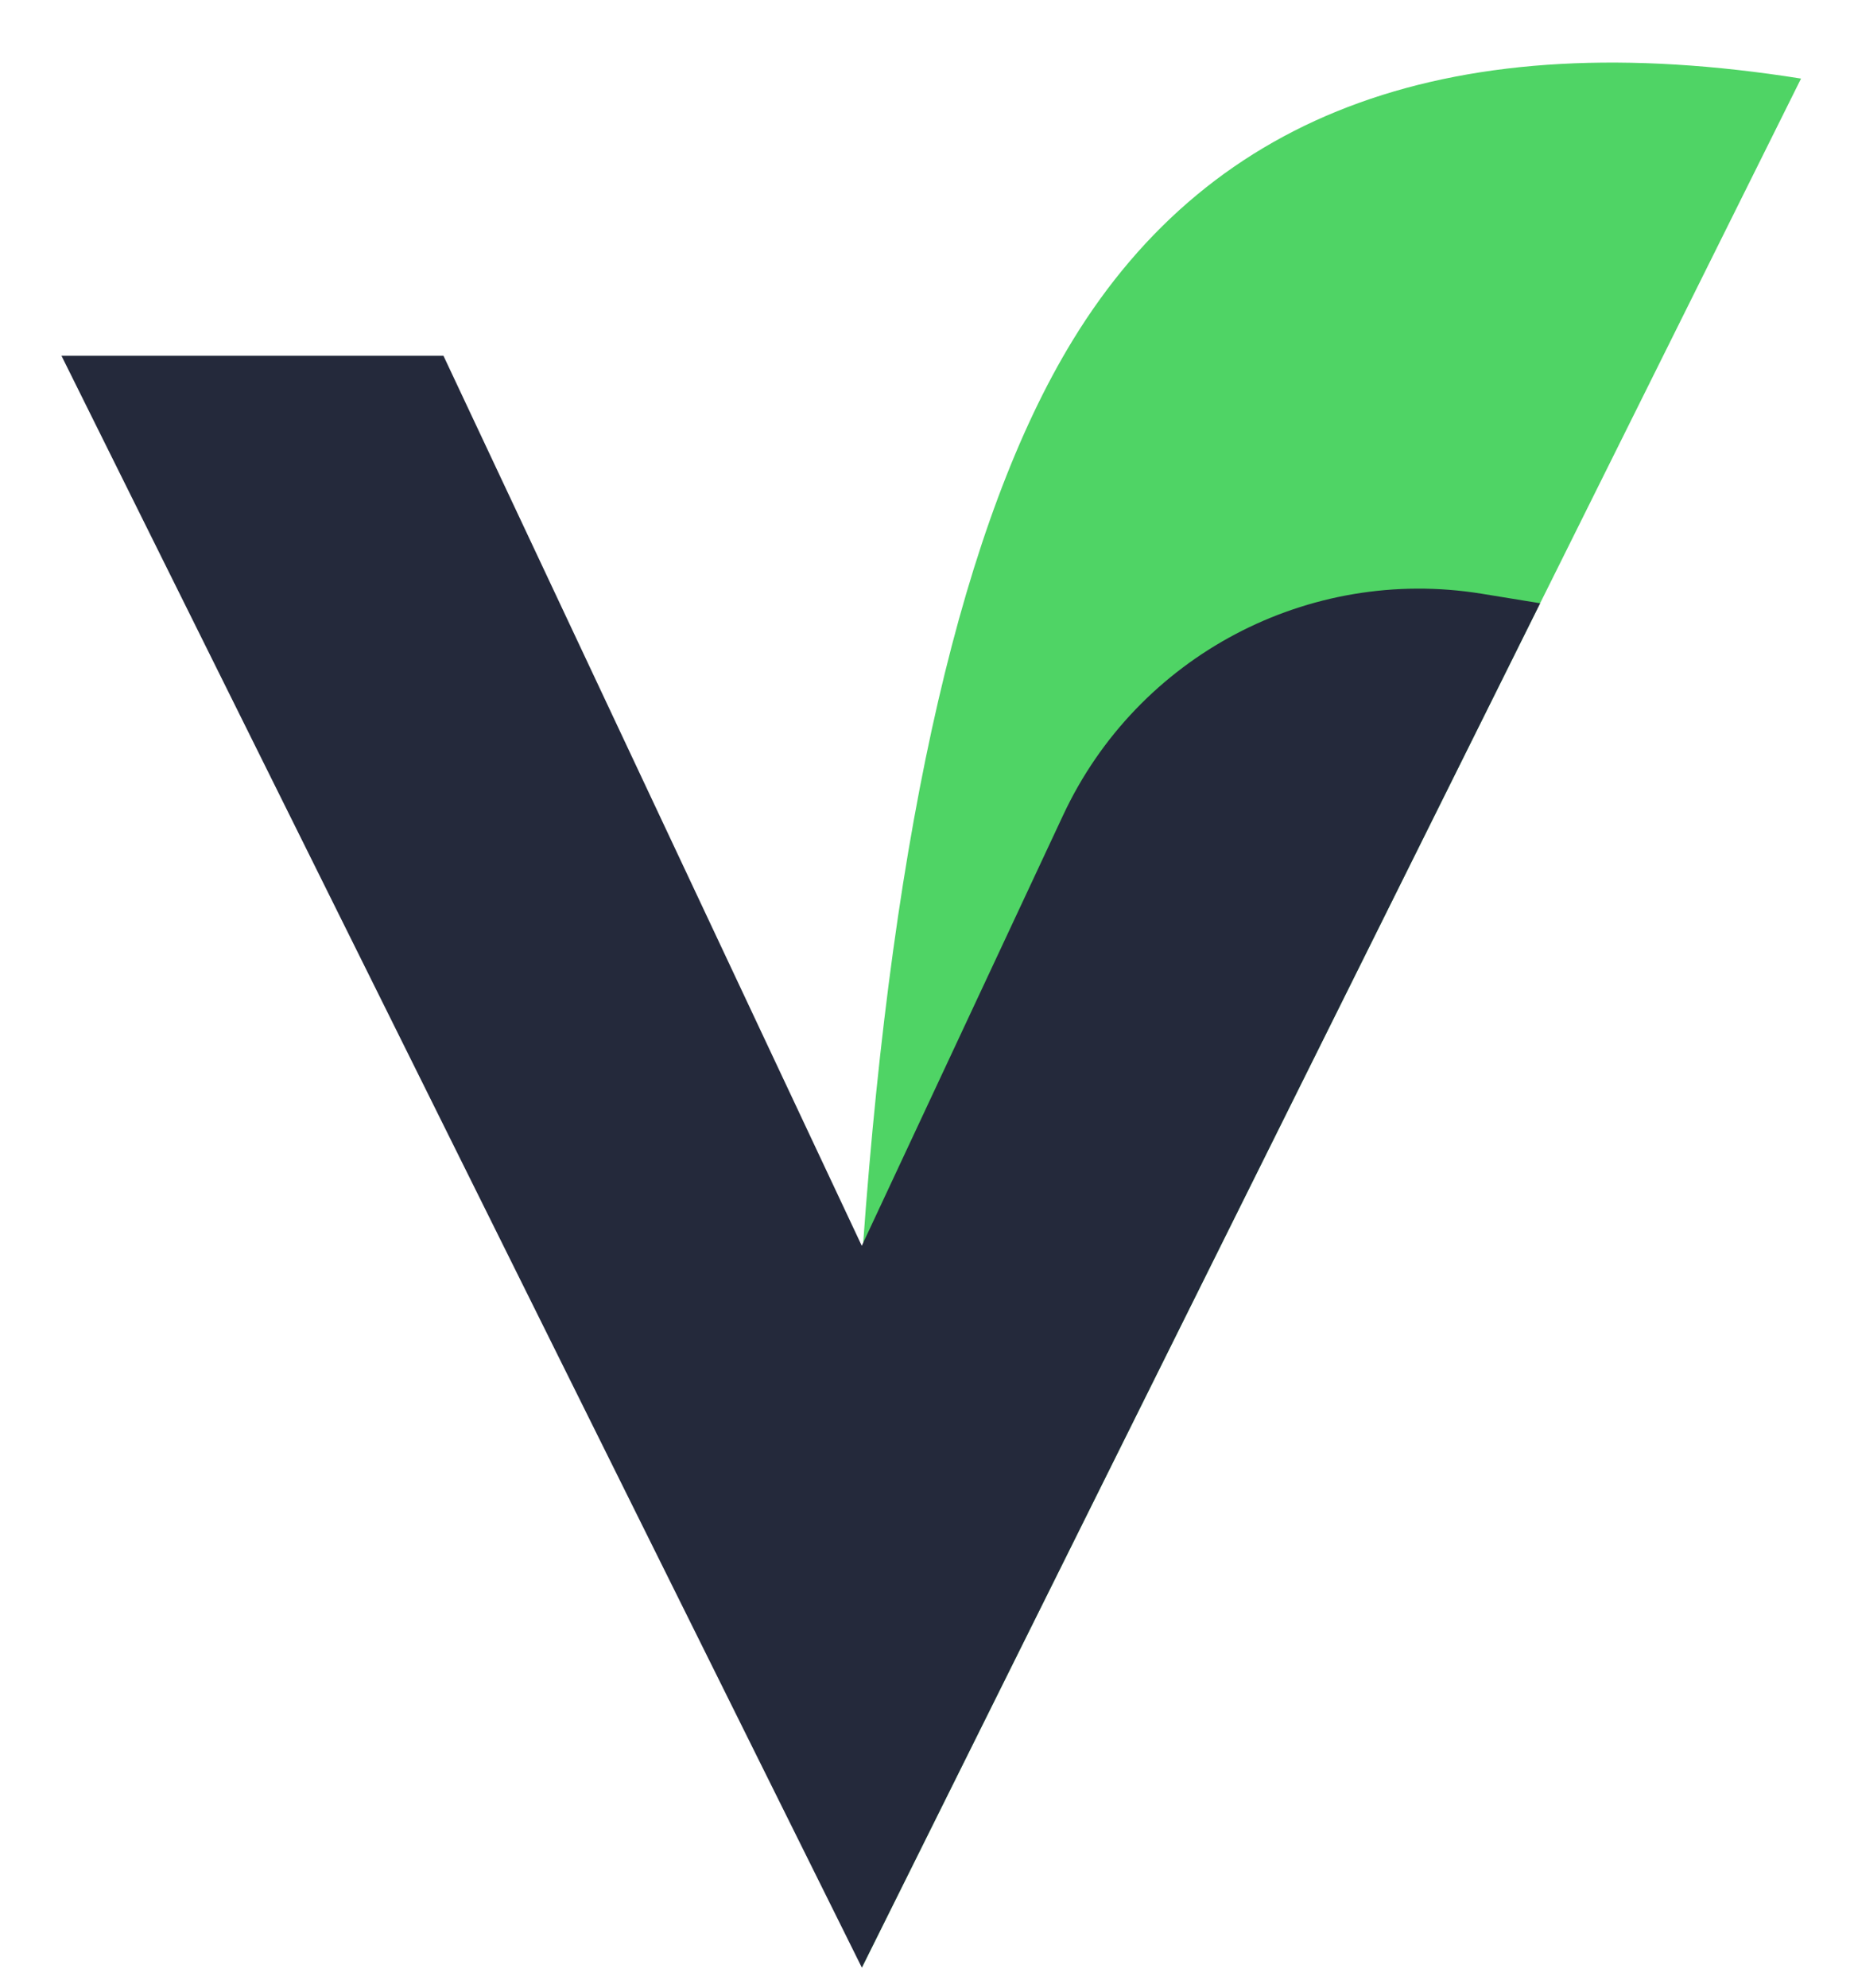 <svg xmlns="http://www.w3.org/2000/svg" width="28" height="30" viewBox="0 0 28 30" fill="none">
    <path fill-rule="evenodd" clip-rule="evenodd" d="M27.2 1.186C21.963 0.354 18.317 1.672 16.198 5.14C14.547 7.842 13.492 12.396 13.033 18.803L13.017 29.697L23.259 9.106L27.2 1.186Z" fill="#4FD465"/>
    <path d="M23.26 9.105L13.016 29.697L0.928 5.369H6.697L13.015 18.803L16.057 12.301C17.18 9.9 19.761 8.537 22.377 8.961L23.26 9.105Z" fill="#24293B"/>
</svg>